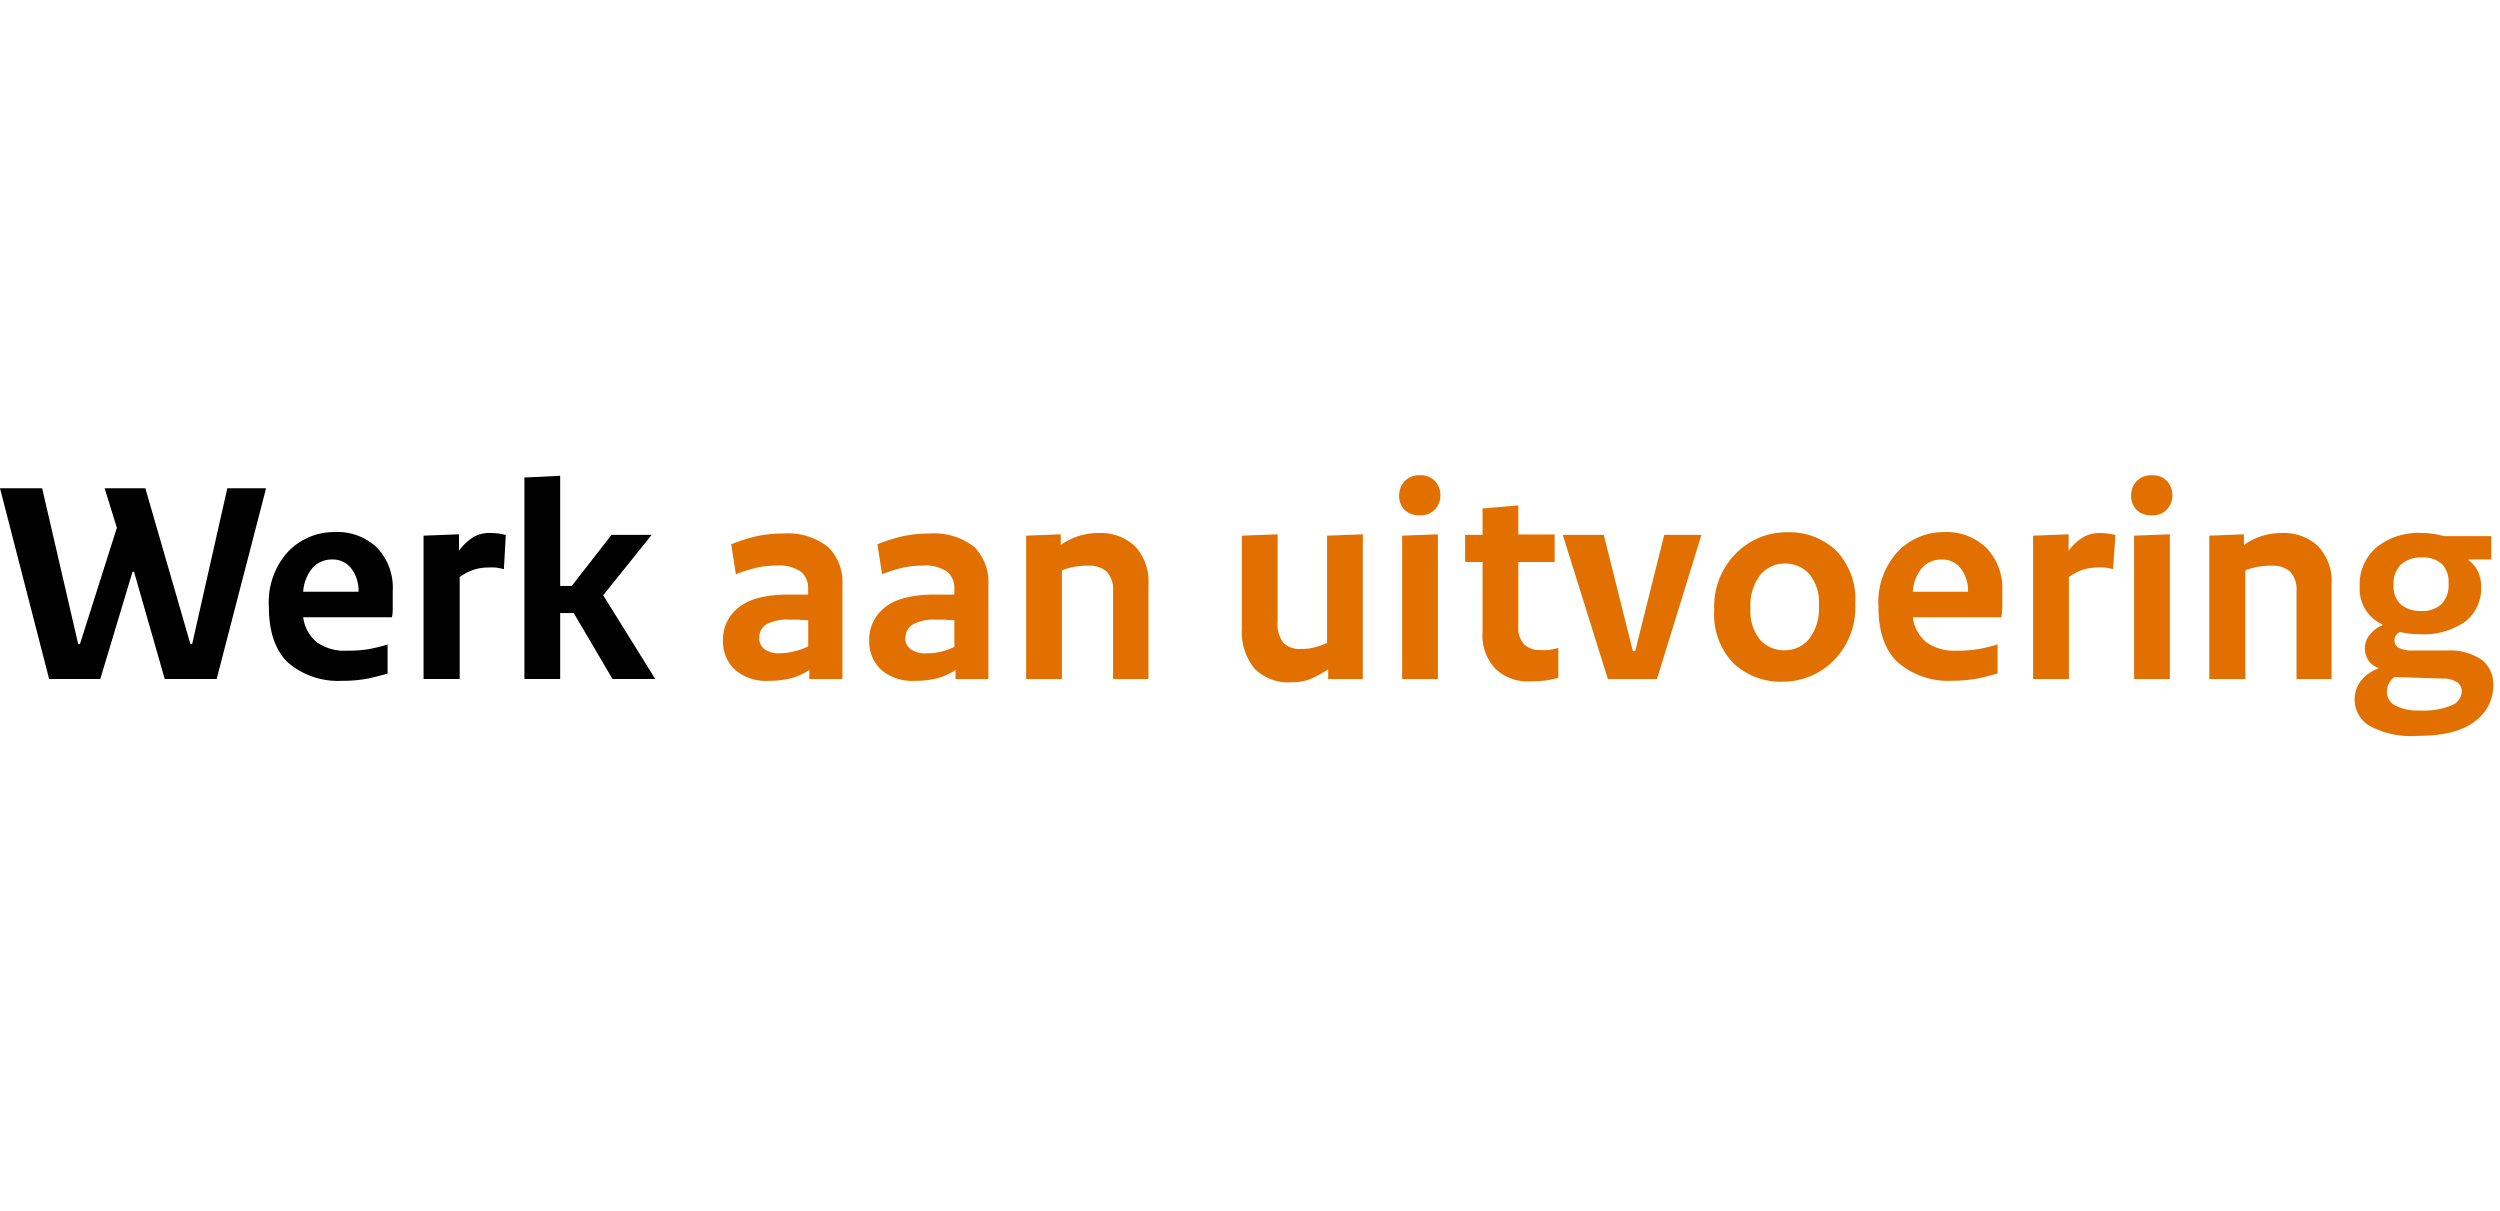 <?xml version="1.0" encoding="UTF-8" standalone="no"?><svg xmlns="http://www.w3.org/2000/svg" height="125" viewBox="0 0 258 125" width="258">
  <g>
    <path d="M5.07,70.07,0,50.39H4.35L8.07,66.47h.18l3.81-12L10.8,50.39H15l4.65,16.08h.18l3.63-16.08h4l-5.1,19.68H17L13.83,59h-.15L10.35,70.07Z"/>
    <path d="M27.75,62.66a7.73,7.73,0,0,1,2-5.75,6.56,6.56,0,0,1,4.82-2,5.88,5.88,0,0,1,4.35,1.62A6,6,0,0,1,40.53,61c0,.5,0,1,0,1.49s0,.9-.09,1.21H31.29a4,4,0,0,0,1.44,2.61,5,5,0,0,0,3.09.84A13.28,13.28,0,0,0,38,67a16.62,16.62,0,0,0,2-.49v3c-.8.23-1.54.42-2.22.55a13.66,13.66,0,0,1-2.52.2,7.91,7.91,0,0,1-5.54-1.88C28.43,67.13,27.75,65.23,27.75,62.66Zm3.54-1.59H37a3.75,3.75,0,0,0-.74-2.39,2.38,2.38,0,0,0-2-.94,2.65,2.65,0,0,0-2,.86A4.23,4.23,0,0,0,31.29,61.07Z"/>
    <path d="M52.2,55.22,52,58.74a7.35,7.35,0,0,0-.84-.17,7,7,0,0,0-.84,0,4.7,4.7,0,0,0-1.41.22,5.44,5.44,0,0,0-1.47.76V70.07H43.71V55.28l3.66-.14v1.7a5.34,5.34,0,0,1,1.48-1.41A3.3,3.3,0,0,1,50.46,55a8.7,8.7,0,0,1,.93.05A5.28,5.28,0,0,1,52.2,55.22Z"/>
    <path d="M57.81,63.27v6.8H54.12V49.28l3.69-.18V60.47H59l4.11-5.27h4.14l-5,6.23,5.37,8.64H63.21l-4-6.8Z"/>
    <path d="M86.94,60.35v9.72H83.52v-.93a6.52,6.52,0,0,1-1.86.85,9.27,9.27,0,0,1-2.31.27,4.94,4.94,0,0,1-3.53-1.16,4,4,0,0,1-1.21-3,4.2,4.2,0,0,1,1.63-3.42q1.64-1.32,5.15-1.32l1.08,0h.93v-.65A2.19,2.19,0,0,0,82.66,59a4,4,0,0,0-2.56-.63,9.53,9.53,0,0,0-2,.21,13.92,13.92,0,0,0-2.16.69l-.48-3.1a17.13,17.13,0,0,1,2.65-.84,12.94,12.94,0,0,1,2.7-.27,6.69,6.69,0,0,1,4.66,1.4A5.09,5.09,0,0,1,86.94,60.35Zm-8.58,5.43A1.37,1.37,0,0,0,78.91,67a2.46,2.46,0,0,0,1.55.42A6.59,6.59,0,0,0,82,67.21a7,7,0,0,0,1.41-.5V64c-.28,0-.6,0-1-.05h-.94a4.38,4.38,0,0,0-2.42.51A1.56,1.56,0,0,0,78.36,65.78Z" style="fill: #e17000"/>
    <path d="M102,60.35v9.72H98.61v-.93a6.52,6.52,0,0,1-1.86.85,9.27,9.27,0,0,1-2.31.27,4.94,4.94,0,0,1-3.53-1.16,4,4,0,0,1-1.21-3,4.2,4.2,0,0,1,1.63-3.42q1.64-1.32,5.15-1.32l1.08,0h.93v-.65A2.19,2.19,0,0,0,97.75,59a4,4,0,0,0-2.56-.63,9.53,9.53,0,0,0-2,.21,13.92,13.92,0,0,0-2.16.69l-.48-3.1a17.13,17.13,0,0,1,2.65-.84,12.94,12.94,0,0,1,2.7-.27,6.69,6.69,0,0,1,4.66,1.4A5.13,5.13,0,0,1,102,60.35Zm-8.58,5.43A1.37,1.37,0,0,0,94,67a2.46,2.46,0,0,0,1.55.42,6.59,6.59,0,0,0,1.53-.16,7,7,0,0,0,1.41-.5V64c-.28,0-.6,0-.95-.05H96.6a4.38,4.38,0,0,0-2.42.51A1.56,1.56,0,0,0,93.45,65.78Z" style="fill: #e17000"/>
    <path d="M114.87,70.07v-9a2.76,2.76,0,0,0-.66-2.08,2.72,2.72,0,0,0-1.92-.61,7.91,7.91,0,0,0-1.35.1,7.4,7.4,0,0,0-1.35.38V70.07H105.9V55.28l3.57-.14v1.1a7.24,7.24,0,0,1,1.89-.94,6.93,6.93,0,0,1,2-.29,5.14,5.14,0,0,1,3.78,1.37,5.31,5.31,0,0,1,1.38,3.94v9.75Z" style="fill: #e17000"/>
    <path d="M131.85,55.14v9a3.23,3.23,0,0,0,.58,2.18,2.4,2.4,0,0,0,1.86.65,5,5,0,0,0,1.36-.16,9.67,9.67,0,0,0,1.3-.45V55.28l3.69-.14V70.07h-3.57v-1a12.33,12.33,0,0,1-1.82,1,5,5,0,0,1-1.93.34,4.9,4.9,0,0,1-3.89-1.45,6,6,0,0,1-1.27-4.06V55.28Z" style="fill: #e17000"/>
    <path d="M144.39,51.14a2.13,2.13,0,0,1,.55-1.46,2,2,0,0,1,1.58-.63,2,2,0,0,1,1.57.59,2.16,2.16,0,0,1,.56,1.5,2.08,2.08,0,0,1-.56,1.43,2,2,0,0,1-1.57.61,2.08,2.08,0,0,1-1.58-.58A2,2,0,0,1,144.39,51.14Zm4,4V70.07h-3.69V55.28Z" style="fill: #e17000"/>
    <path d="M151.2,58V55.2H153V52.47l3.69-.31v3h3.75V58h-3.75v6.69a2.39,2.39,0,0,0,.61,1.81,2.24,2.24,0,0,0,1.61.58,6.31,6.31,0,0,0,.91,0,9.33,9.33,0,0,0,1-.21v3.08a10,10,0,0,1-1.45.29,13.92,13.92,0,0,1-1.56.08A4.8,4.8,0,0,1,154.31,69,5,5,0,0,1,153,65.21V58Z" style="fill: #e17000"/>
    <path d="M165.93,70.07,161.28,55.2h4.23l3,12h.24l3-12h3.84L171,70.07Z" style="fill: #e17000"/>
    <path d="M191.46,62.36a7.71,7.71,0,0,1-2.25,5.83A7.38,7.38,0,0,1,184,70.35a7.14,7.14,0,0,1-5.09-1.88,7.25,7.25,0,0,1-2-5.54,7.73,7.73,0,0,1,2.25-5.83,7.31,7.31,0,0,1,5.25-2.17,7,7,0,0,1,5.08,1.89A7.27,7.27,0,0,1,191.46,62.36Zm-3.75.09a4.58,4.58,0,0,0-1-3.22,3.33,3.33,0,0,0-2.55-1.07,3.22,3.22,0,0,0-2.51,1.19,5.14,5.14,0,0,0-1,3.47,4.63,4.63,0,0,0,1,3.22,3.33,3.33,0,0,0,2.57,1.07,3.22,3.22,0,0,0,2.5-1.2A5.16,5.16,0,0,0,187.71,62.45Z" style="fill: #e17000"/>
    <path d="M193.86,62.66a7.73,7.73,0,0,1,2-5.75,6.56,6.56,0,0,1,4.82-2A5.88,5.88,0,0,1,205,56.55,6,6,0,0,1,206.64,61c0,.5,0,1,0,1.49s-.05.9-.09,1.21H197.4a4,4,0,0,0,1.44,2.61,5,5,0,0,0,3.09.84,13.28,13.28,0,0,0,2.22-.16,16.62,16.62,0,0,0,2-.49v3c-.8.23-1.54.42-2.22.55a13.66,13.66,0,0,1-2.52.2,7.91,7.91,0,0,1-5.54-1.88C194.54,67.13,193.86,65.23,193.86,62.66Zm3.54-1.59h5.7a3.75,3.75,0,0,0-.74-2.39,2.38,2.38,0,0,0-2-.94,2.65,2.65,0,0,0-2,.86A4.23,4.23,0,0,0,197.4,61.07Z" style="fill: #e17000"/>
    <path d="M218.31,55.22l-.24,3.52a7.35,7.35,0,0,0-.84-.17,7,7,0,0,0-.84,0,4.7,4.7,0,0,0-1.41.22,5.44,5.44,0,0,0-1.47.76V70.07h-3.69V55.28l3.66-.14v1.7A5.34,5.34,0,0,1,215,55.43a3.3,3.3,0,0,1,1.61-.42,8.7,8.7,0,0,1,.93.05A5.28,5.28,0,0,1,218.31,55.22Z" style="fill: #e17000"/>
    <path d="M219.93,51.14a2.13,2.13,0,0,1,.55-1.46,2,2,0,0,1,1.58-.63,2,2,0,0,1,1.57.59,2.16,2.16,0,0,1,.56,1.5,2.08,2.08,0,0,1-.56,1.43,2,2,0,0,1-1.57.61,2.08,2.08,0,0,1-1.58-.58A2,2,0,0,1,219.93,51.14Zm4,4V70.07h-3.69V55.28Z" style="fill: #e17000"/>
    <path d="M237,70.07v-9a2.76,2.76,0,0,0-.66-2.08,2.72,2.72,0,0,0-1.92-.61,7.91,7.91,0,0,0-1.35.1,7.4,7.4,0,0,0-1.35.38V70.07H228V55.28l3.57-.14v1.1a7.24,7.24,0,0,1,1.89-.94,6.93,6.93,0,0,1,2-.29,5.14,5.14,0,0,1,3.78,1.37,5.31,5.31,0,0,1,1.38,3.94v9.75Z" style="fill: #e17000"/>
    <path d="M247.11,66.08a.87.87,0,0,0,.43.77,3,3,0,0,0,1.52.28l3.45,0a5.89,5.89,0,0,1,3.66,1,3.26,3.26,0,0,1,1.14,2.65,4.55,4.55,0,0,1-1.89,3.65q-1.89,1.52-6,1.51a8.92,8.92,0,0,1-4.82-1A3.14,3.14,0,0,1,243,72.18a3.08,3.08,0,0,1,.64-1.91A3.94,3.94,0,0,1,245.43,69v-.08a2,2,0,0,1-1-.75,2.26,2.26,0,0,1-.37-1.3,2.16,2.16,0,0,1,.48-1.34,3.08,3.08,0,0,1,1.32-1v-.09a4,4,0,0,1-2.34-3.87,5.06,5.06,0,0,1,1.75-4.1A6.9,6.9,0,0,1,249.9,55a9.14,9.14,0,0,1,1.2.09,11.56,11.56,0,0,1,1.14.24h4.86v2.4h-2.34v.09a2.8,2.8,0,0,1,.88,1,3.38,3.38,0,0,1,.41,1.71,4.33,4.33,0,0,1-1.65,3.63,7.55,7.55,0,0,1-4.77,1.29,6.53,6.53,0,0,1-1-.06,5.59,5.59,0,0,1-.94-.18,1,1,0,0,0-.44.38A.91.91,0,0,0,247.11,66.08Zm-.78,5.33a1.57,1.57,0,0,0,.84,1.39,5,5,0,0,0,2.55.52,7.41,7.41,0,0,0,3.33-.55,1.58,1.58,0,0,0,1-1.36,1.14,1.14,0,0,0-.47-1,2.55,2.55,0,0,0-1.48-.38l-5-.16a2,2,0,0,0-.56.66A1.84,1.84,0,0,0,246.33,71.41Zm3.51-8.36a2.92,2.92,0,0,0,2.11-.69,2.81,2.81,0,0,0,.74-2.16,2.63,2.63,0,0,0-.69-2,2.94,2.94,0,0,0-2.13-.67,3,3,0,0,0-2.06.7,2.71,2.71,0,0,0-.79,2.14,2.51,2.51,0,0,0,.73,2A3.07,3.07,0,0,0,249.84,63.05Z" style="fill: #e17000"/>
  </g>
</svg>